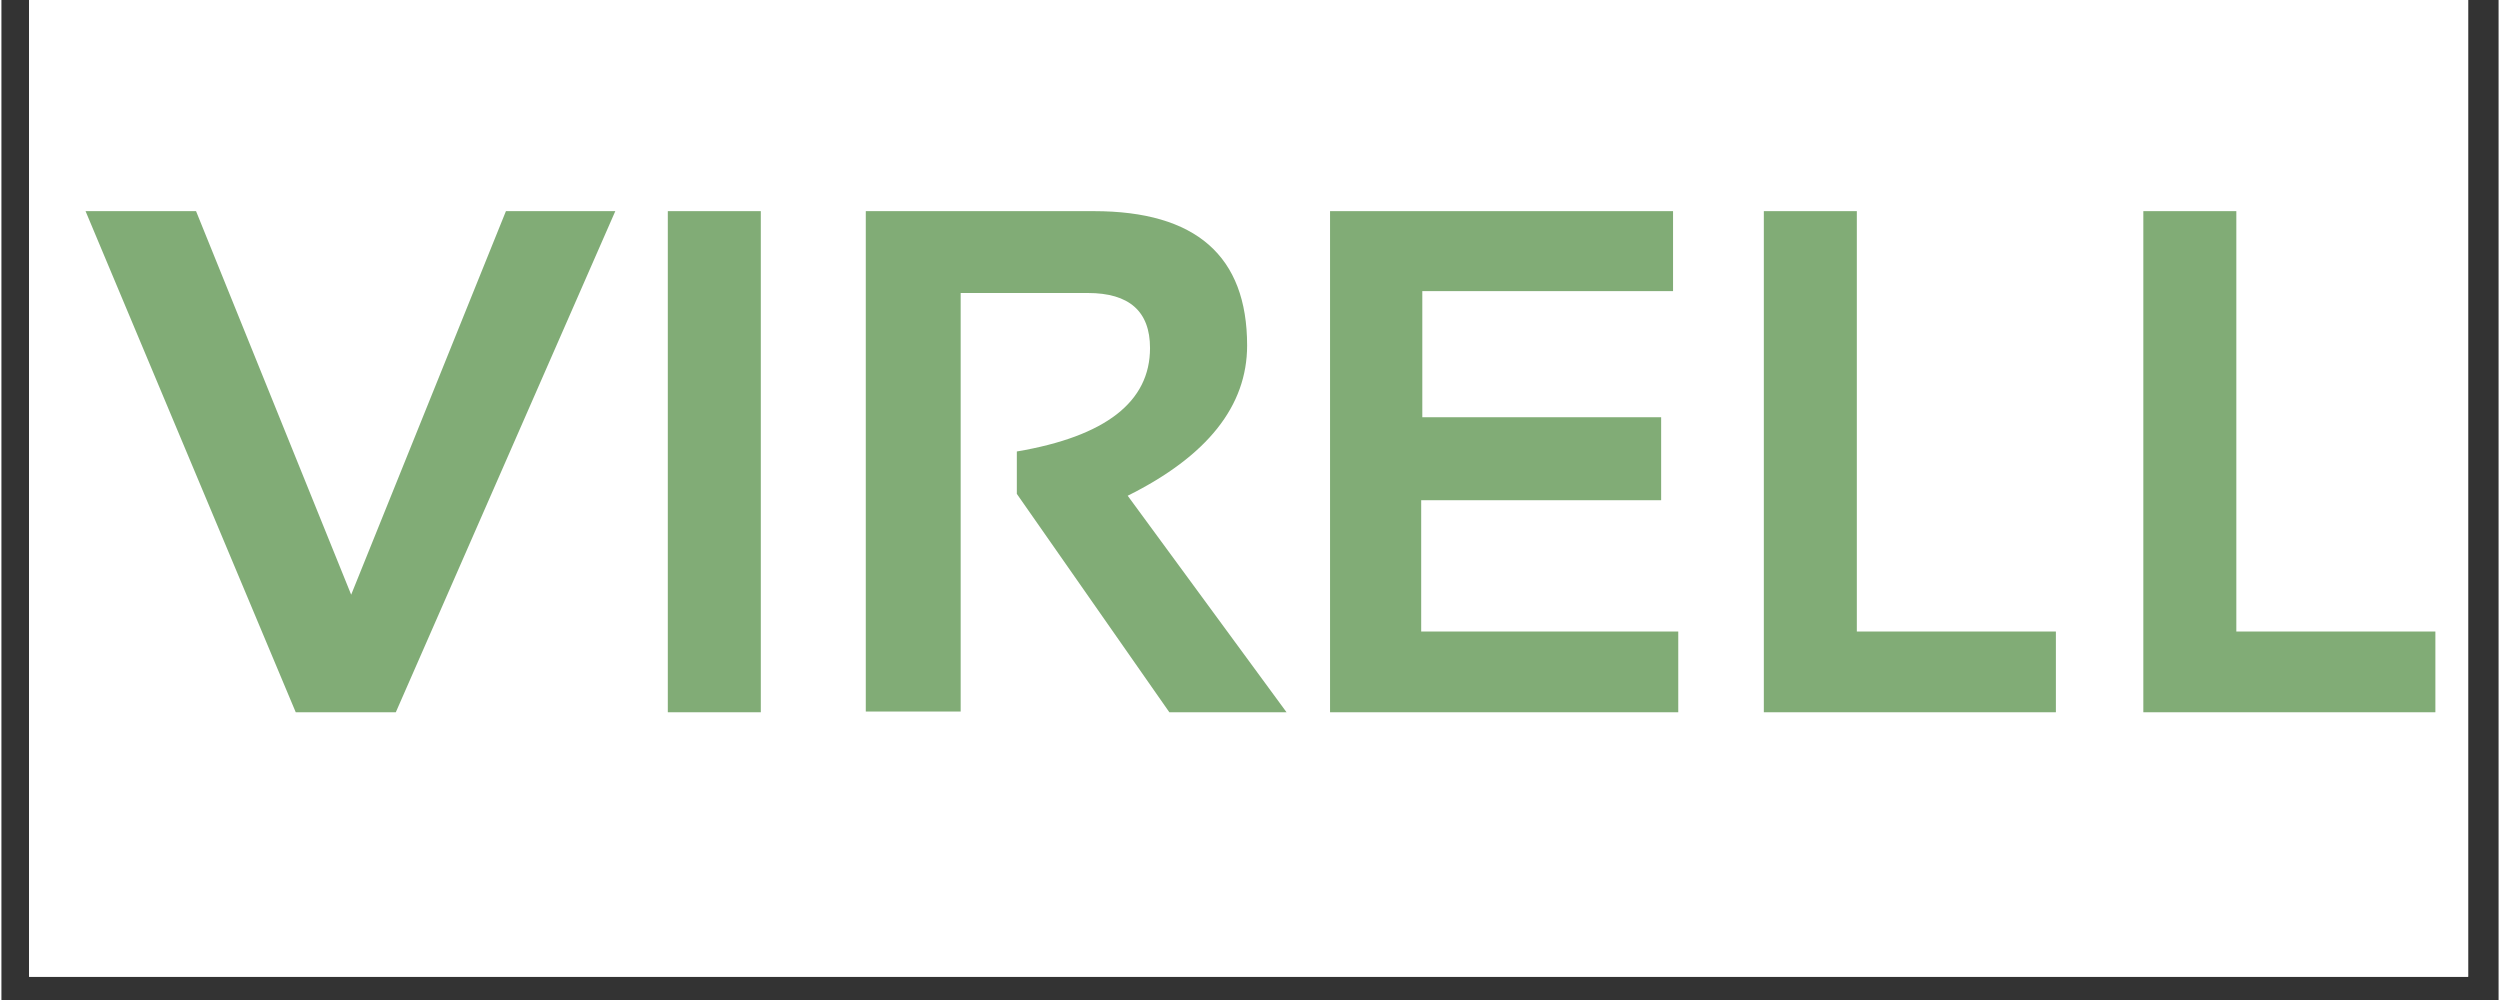 <svg version="1.0" preserveAspectRatio="xMidYMid meet" height="56" viewBox="0 0 104.88 42" zoomAndPan="magnify" width="140" xmlns:xlink="http://www.w3.org/1999/xlink" xmlns="http://www.w3.org/2000/svg"><rect x="0" y="0" width="104.88" height="42" fill="#333333" stroke="none"/><defs><g></g><clipPath id="c9340cd6d4"><path clip-rule="nonzero" d="M 1.16 0 L 103.602 0 L 103.602 41.023 L 1.16 41.023 Z M 1.16 0"></path></clipPath><clipPath id="42b7b6712e"><path clip-rule="nonzero" d="M 3 3 L 103.602 3 L 103.602 38 L 3 38 Z M 3 3"></path></clipPath><clipPath id="e8727881d3"><path clip-rule="nonzero" d="M 0.504 5 L 23 5 L 23 27 L 0.504 27 Z M 0.504 5"></path></clipPath><clipPath id="8c555c63a6"><rect height="35" y="0" width="101" x="0"></rect></clipPath></defs><g clip-path="url(#c9340cd6d4)"><path fill-rule="nonzero" fill-opacity="1" d="M 1.16 0 L 103.719 0 L 103.719 41.023 L 1.16 41.023 Z M 1.16 0" fill="#ffffff"></path><path fill-rule="nonzero" fill-opacity="1" d="M 1.16 0 L 103.719 0 L 103.719 41.023 L 1.16 41.023 Z M 1.16 0" fill="#ffffff"></path></g><g clip-path="url(#42b7b6712e)"><g transform="matrix(1, 0, 0, 1, 3, 3)"><g clip-path="url(#8c555c63a6)"><g clip-path="url(#e8727881d3)"><g fill-opacity="1" fill="#81ac76"><g transform="translate(0.533, 26.915)"><g><path d="M 22.25 -21.047 L 13.031 0 L 8.828 0 L 0 -21.047 L 4.641 -21.047 L 11.156 -4.938 L 17.656 -21.047 Z M 22.25 -21.047"></path></g></g></g></g><g fill-opacity="1" fill="#81ac76"><g transform="translate(22.785, 26.915)"><g><path d="M 6.109 -21.047 L 6.109 0 L 2.203 0 L 2.203 -21.047 Z M 6.109 -21.047"></path></g></g></g><g fill-opacity="1" fill="#81ac76"><g transform="translate(31.1, 26.915)"><g><path d="M 2.203 -0.031 L 2.203 -21.047 L 11.781 -21.047 C 16.07 -21.047 18.219 -19.164 18.219 -15.406 C 18.219 -12.863 16.547 -10.758 13.203 -9.094 L 19.875 0 L 14.953 0 L 8.547 -9.172 L 8.547 -10.953 C 12.273 -11.586 14.141 -13.035 14.141 -15.297 C 14.141 -16.836 13.27 -17.609 11.531 -17.609 L 6.188 -17.609 L 6.188 -0.031 Z M 2.203 -0.031"></path></g></g></g><g fill-opacity="1" fill="#81ac76"><g transform="translate(50.599, 26.915)"><g><path d="M 16.609 -21.047 L 16.609 -17.688 L 6.078 -17.688 L 6.078 -12.391 L 16.109 -12.391 L 16.109 -8.906 L 6.031 -8.906 L 6.031 -3.391 L 16.828 -3.391 L 16.828 0 L 2.203 0 L 2.203 -21.047 Z M 16.609 -21.047"></path></g></g></g><g fill-opacity="1" fill="#81ac76"><g transform="translate(68.818, 26.915)"><g><path d="M 6.109 -21.047 L 6.109 -3.391 L 14.469 -3.391 L 14.469 0 L 2.203 0 L 2.203 -21.047 Z M 6.109 -21.047"></path></g></g></g><g fill-opacity="1" fill="#81ac76"><g transform="translate(84.757, 26.915)"><g><path d="M 6.109 -21.047 L 6.109 -3.391 L 14.469 -3.391 L 14.469 0 L 2.203 0 L 2.203 -21.047 Z M 6.109 -21.047"></path></g></g></g></g></g></g></svg>